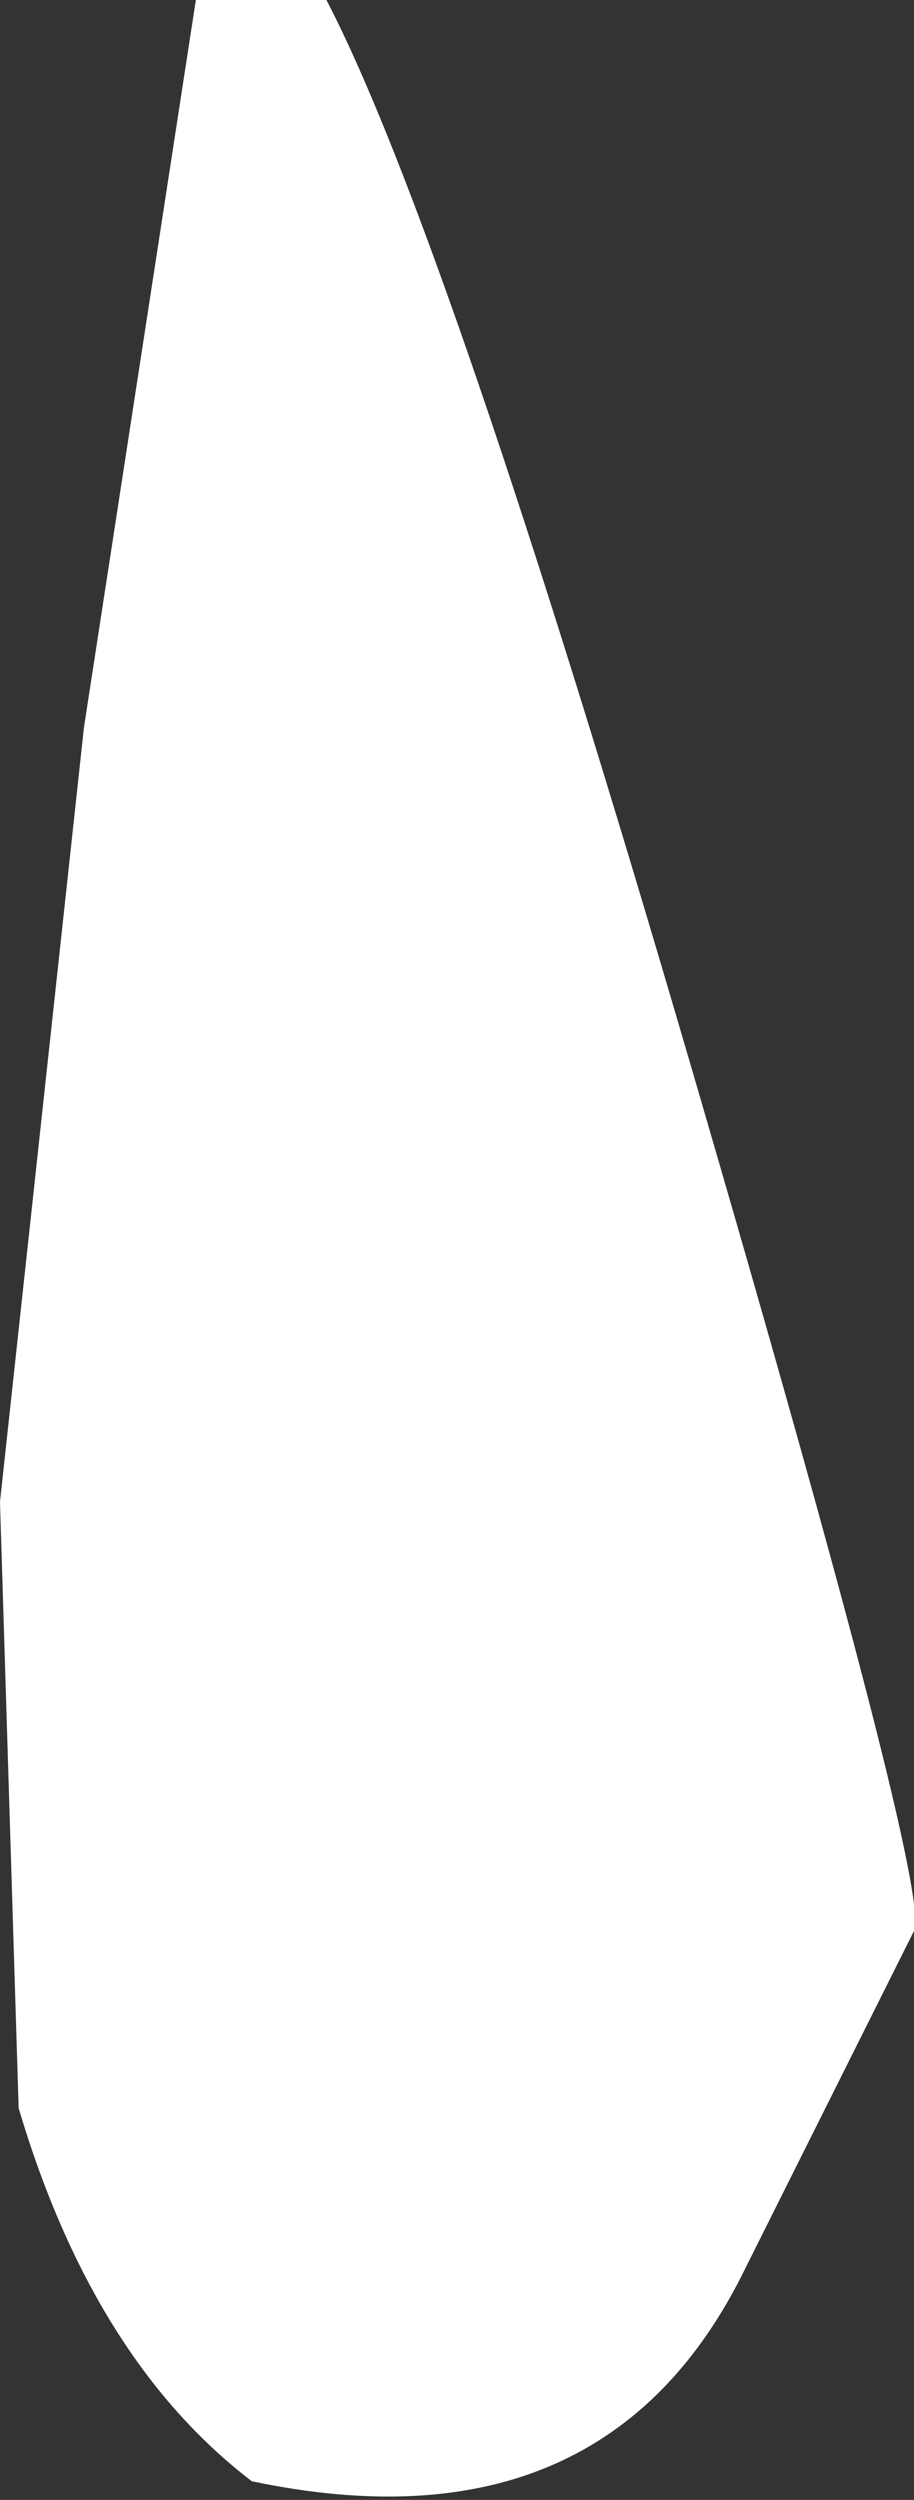 <?xml version="1.0" encoding="UTF-8" standalone="no"?>
<svg xmlns:xlink="http://www.w3.org/1999/xlink" height="13.4px" width="4.9px" xmlns="http://www.w3.org/2000/svg">
  <rect width="100%" height="100%" fill="#333333" stroke="none"/>
  <g transform="matrix(1.0, 0.0, 0.0, 1.0, 2.45, 6.7)">
    <path d="M-1.4 -6.7 L-0.7 -6.7 Q-0.05 -5.45 1.25 -1.0 2.55 3.45 2.45 3.65 L1.55 5.45 Q0.8 7.0 -1.1 6.6 -1.95 5.95 -2.35 4.6 L-2.45 1.35 -2.0 -2.8 -1.4 -6.7" fill="#ffffff" fill-rule="evenodd" stroke="none"/>
  </g>
</svg>
